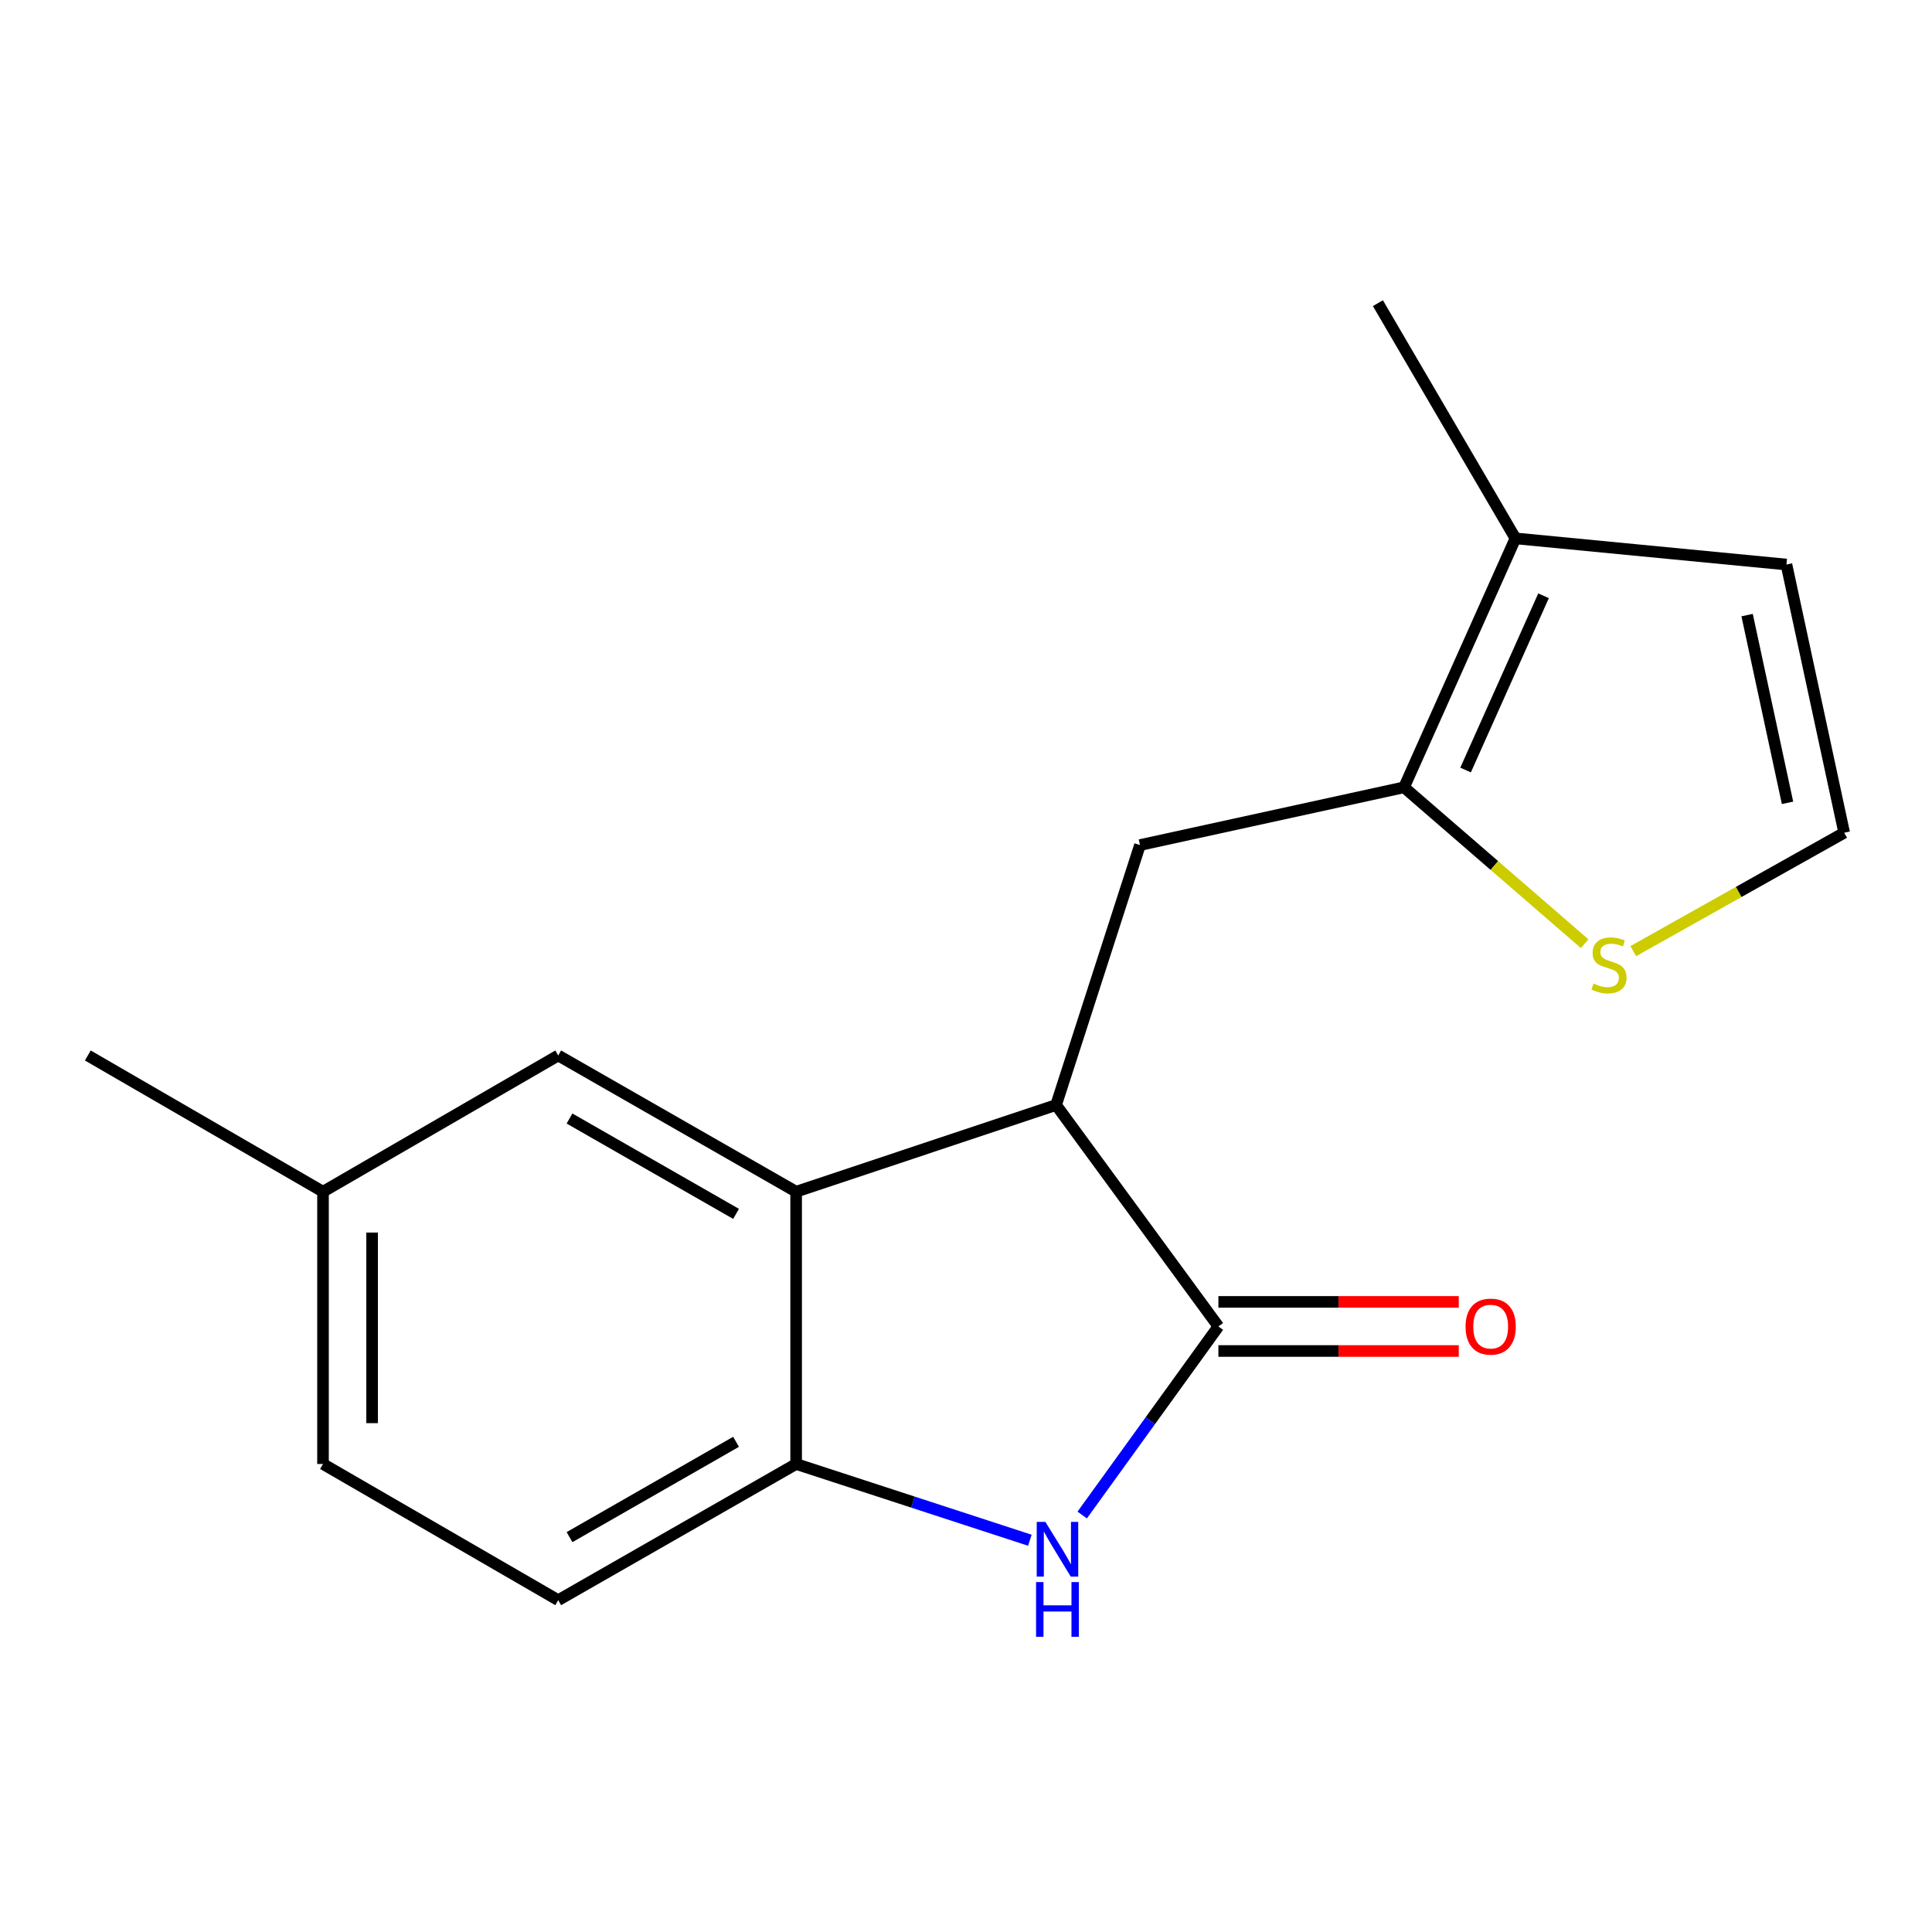 <?xml version='1.0' encoding='iso-8859-1'?>
<svg version='1.1' baseProfile='full'
              xmlns='http://www.w3.org/2000/svg'
                      xmlns:rdkit='http://www.rdkit.org/xml'
                      xmlns:xlink='http://www.w3.org/1999/xlink'
                  xml:space='preserve'
width='1000px' height='1000px' viewBox='0 0 1000 1000'>
<!-- END OF HEADER -->
<rect style='opacity:1.0;fill:#FFFFFF;stroke:none' width='1000' height='1000' x='0' y='0'> </rect>
<path class='bond-0' d='M 630.641,686.566 L 595.393,735.37' style='fill:none;fill-rule:evenodd;stroke:#000000;stroke-width:6px;stroke-linecap:butt;stroke-linejoin:miter;stroke-opacity:1' />
<path class='bond-0' d='M 595.393,735.37 L 560.145,784.173' style='fill:none;fill-rule:evenodd;stroke:#0000FF;stroke-width:6px;stroke-linecap:butt;stroke-linejoin:miter;stroke-opacity:1' />
<path class='bond-1' d='M 630.641,686.566 L 546.629,571.949' style='fill:none;fill-rule:evenodd;stroke:#000000;stroke-width:6px;stroke-linecap:butt;stroke-linejoin:miter;stroke-opacity:1' />
<path class='bond-9' d='M 630.641,699.272 L 692.845,699.272' style='fill:none;fill-rule:evenodd;stroke:#000000;stroke-width:6px;stroke-linecap:butt;stroke-linejoin:miter;stroke-opacity:1' />
<path class='bond-9' d='M 692.845,699.272 L 755.049,699.272' style='fill:none;fill-rule:evenodd;stroke:#FF0000;stroke-width:6px;stroke-linecap:butt;stroke-linejoin:miter;stroke-opacity:1' />
<path class='bond-9' d='M 630.641,673.861 L 692.845,673.861' style='fill:none;fill-rule:evenodd;stroke:#000000;stroke-width:6px;stroke-linecap:butt;stroke-linejoin:miter;stroke-opacity:1' />
<path class='bond-9' d='M 692.845,673.861 L 755.049,673.861' style='fill:none;fill-rule:evenodd;stroke:#FF0000;stroke-width:6px;stroke-linecap:butt;stroke-linejoin:miter;stroke-opacity:1' />
<path class='bond-4' d='M 533.052,797.226 L 472.565,777.492' style='fill:none;fill-rule:evenodd;stroke:#0000FF;stroke-width:6px;stroke-linecap:butt;stroke-linejoin:miter;stroke-opacity:1' />
<path class='bond-4' d='M 472.565,777.492 L 412.078,757.759' style='fill:none;fill-rule:evenodd;stroke:#000000;stroke-width:6px;stroke-linecap:butt;stroke-linejoin:miter;stroke-opacity:1' />
<path class='bond-2' d='M 546.629,571.949 L 412.078,616.827' style='fill:none;fill-rule:evenodd;stroke:#000000;stroke-width:6px;stroke-linecap:butt;stroke-linejoin:miter;stroke-opacity:1' />
<path class='bond-5' d='M 546.629,571.949 L 590.054,437.398' style='fill:none;fill-rule:evenodd;stroke:#000000;stroke-width:6px;stroke-linecap:butt;stroke-linejoin:miter;stroke-opacity:1' />
<path class='bond-10' d='M 412.078,616.827 L 288.934,546.312' style='fill:none;fill-rule:evenodd;stroke:#000000;stroke-width:6px;stroke-linecap:butt;stroke-linejoin:miter;stroke-opacity:1' />
<path class='bond-10' d='M 380.979,628.302 L 294.778,578.941' style='fill:none;fill-rule:evenodd;stroke:#000000;stroke-width:6px;stroke-linecap:butt;stroke-linejoin:miter;stroke-opacity:1' />
<path class='bond-17' d='M 412.078,616.827 L 412.078,757.759' style='fill:none;fill-rule:evenodd;stroke:#000000;stroke-width:6px;stroke-linecap:butt;stroke-linejoin:miter;stroke-opacity:1' />
<path class='bond-3' d='M 726.736,407.512 L 590.054,437.398' style='fill:none;fill-rule:evenodd;stroke:#000000;stroke-width:6px;stroke-linecap:butt;stroke-linejoin:miter;stroke-opacity:1' />
<path class='bond-6' d='M 726.736,407.512 L 784.391,278.664' style='fill:none;fill-rule:evenodd;stroke:#000000;stroke-width:6px;stroke-linecap:butt;stroke-linejoin:miter;stroke-opacity:1' />
<path class='bond-6' d='M 758.579,398.563 L 798.937,308.37' style='fill:none;fill-rule:evenodd;stroke:#000000;stroke-width:6px;stroke-linecap:butt;stroke-linejoin:miter;stroke-opacity:1' />
<path class='bond-7' d='M 726.736,407.512 L 773.481,447.985' style='fill:none;fill-rule:evenodd;stroke:#000000;stroke-width:6px;stroke-linecap:butt;stroke-linejoin:miter;stroke-opacity:1' />
<path class='bond-7' d='M 773.481,447.985 L 820.225,488.459' style='fill:none;fill-rule:evenodd;stroke:#CCCC00;stroke-width:6px;stroke-linecap:butt;stroke-linejoin:miter;stroke-opacity:1' />
<path class='bond-12' d='M 412.078,757.759 L 288.934,828.247' style='fill:none;fill-rule:evenodd;stroke:#000000;stroke-width:6px;stroke-linecap:butt;stroke-linejoin:miter;stroke-opacity:1' />
<path class='bond-12' d='M 380.983,746.279 L 294.782,795.62' style='fill:none;fill-rule:evenodd;stroke:#000000;stroke-width:6px;stroke-linecap:butt;stroke-linejoin:miter;stroke-opacity:1' />
<path class='bond-11' d='M 784.391,278.664 L 924.659,292.203' style='fill:none;fill-rule:evenodd;stroke:#000000;stroke-width:6px;stroke-linecap:butt;stroke-linejoin:miter;stroke-opacity:1' />
<path class='bond-15' d='M 784.391,278.664 L 713.198,156.917' style='fill:none;fill-rule:evenodd;stroke:#000000;stroke-width:6px;stroke-linecap:butt;stroke-linejoin:miter;stroke-opacity:1' />
<path class='bond-8' d='M 845.383,492.301 L 899.964,461.659' style='fill:none;fill-rule:evenodd;stroke:#CCCC00;stroke-width:6px;stroke-linecap:butt;stroke-linejoin:miter;stroke-opacity:1' />
<path class='bond-8' d='M 899.964,461.659 L 954.545,431.017' style='fill:none;fill-rule:evenodd;stroke:#000000;stroke-width:6px;stroke-linecap:butt;stroke-linejoin:miter;stroke-opacity:1' />
<path class='bond-19' d='M 954.545,431.017 L 924.659,292.203' style='fill:none;fill-rule:evenodd;stroke:#000000;stroke-width:6px;stroke-linecap:butt;stroke-linejoin:miter;stroke-opacity:1' />
<path class='bond-19' d='M 925.221,415.543 L 904.301,318.373' style='fill:none;fill-rule:evenodd;stroke:#000000;stroke-width:6px;stroke-linecap:butt;stroke-linejoin:miter;stroke-opacity:1' />
<path class='bond-13' d='M 288.934,546.312 L 167.187,616.827' style='fill:none;fill-rule:evenodd;stroke:#000000;stroke-width:6px;stroke-linecap:butt;stroke-linejoin:miter;stroke-opacity:1' />
<path class='bond-14' d='M 288.934,828.247 L 167.187,757.759' style='fill:none;fill-rule:evenodd;stroke:#000000;stroke-width:6px;stroke-linecap:butt;stroke-linejoin:miter;stroke-opacity:1' />
<path class='bond-16' d='M 167.187,616.827 L 45.455,546.312' style='fill:none;fill-rule:evenodd;stroke:#000000;stroke-width:6px;stroke-linecap:butt;stroke-linejoin:miter;stroke-opacity:1' />
<path class='bond-18' d='M 167.187,616.827 L 167.187,757.759' style='fill:none;fill-rule:evenodd;stroke:#000000;stroke-width:6px;stroke-linecap:butt;stroke-linejoin:miter;stroke-opacity:1' />
<path class='bond-18' d='M 192.598,637.967 L 192.598,736.62' style='fill:none;fill-rule:evenodd;stroke:#000000;stroke-width:6px;stroke-linecap:butt;stroke-linejoin:miter;stroke-opacity:1' />
<path  class='atom-1' d='M 541.089 787.73
L 550.369 802.73
Q 551.289 804.21, 552.769 806.89
Q 554.249 809.57, 554.329 809.73
L 554.329 787.73
L 558.089 787.73
L 558.089 816.05
L 554.209 816.05
L 544.249 799.65
Q 543.089 797.73, 541.849 795.53
Q 540.649 793.33, 540.289 792.65
L 540.289 816.05
L 536.609 816.05
L 536.609 787.73
L 541.089 787.73
' fill='#0000FF'/>
<path  class='atom-1' d='M 536.269 818.882
L 540.109 818.882
L 540.109 830.922
L 554.589 830.922
L 554.589 818.882
L 558.429 818.882
L 558.429 847.202
L 554.589 847.202
L 554.589 834.122
L 540.109 834.122
L 540.109 847.202
L 536.269 847.202
L 536.269 818.882
' fill='#0000FF'/>
<path  class='atom-8' d='M 824.813 509.078
Q 825.133 509.198, 826.453 509.758
Q 827.773 510.318, 829.213 510.678
Q 830.693 510.998, 832.133 510.998
Q 834.813 510.998, 836.373 509.718
Q 837.933 508.398, 837.933 506.118
Q 837.933 504.558, 837.133 503.598
Q 836.373 502.638, 835.173 502.118
Q 833.973 501.598, 831.973 500.998
Q 829.453 500.238, 827.933 499.518
Q 826.453 498.798, 825.373 497.278
Q 824.333 495.758, 824.333 493.198
Q 824.333 489.638, 826.733 487.438
Q 829.173 485.238, 833.973 485.238
Q 837.253 485.238, 840.973 486.798
L 840.053 489.878
Q 836.653 488.478, 834.093 488.478
Q 831.333 488.478, 829.813 489.638
Q 828.293 490.758, 828.333 492.718
Q 828.333 494.238, 829.093 495.158
Q 829.893 496.078, 831.013 496.598
Q 832.173 497.118, 834.093 497.718
Q 836.653 498.518, 838.173 499.318
Q 839.693 500.118, 840.773 501.758
Q 841.893 503.358, 841.893 506.118
Q 841.893 510.038, 839.253 512.158
Q 836.653 514.238, 832.293 514.238
Q 829.773 514.238, 827.853 513.678
Q 825.973 513.158, 823.733 512.238
L 824.813 509.078
' fill='#CCCC00'/>
<path  class='atom-10' d='M 758.572 686.646
Q 758.572 679.846, 761.932 676.046
Q 765.292 672.246, 771.572 672.246
Q 777.852 672.246, 781.212 676.046
Q 784.572 679.846, 784.572 686.646
Q 784.572 693.526, 781.172 697.446
Q 777.772 701.326, 771.572 701.326
Q 765.332 701.326, 761.932 697.446
Q 758.572 693.566, 758.572 686.646
M 771.572 698.126
Q 775.892 698.126, 778.212 695.246
Q 780.572 692.326, 780.572 686.646
Q 780.572 681.086, 778.212 678.286
Q 775.892 675.446, 771.572 675.446
Q 767.252 675.446, 764.892 678.246
Q 762.572 681.046, 762.572 686.646
Q 762.572 692.366, 764.892 695.246
Q 767.252 698.126, 771.572 698.126
' fill='#FF0000'/>
</svg>
